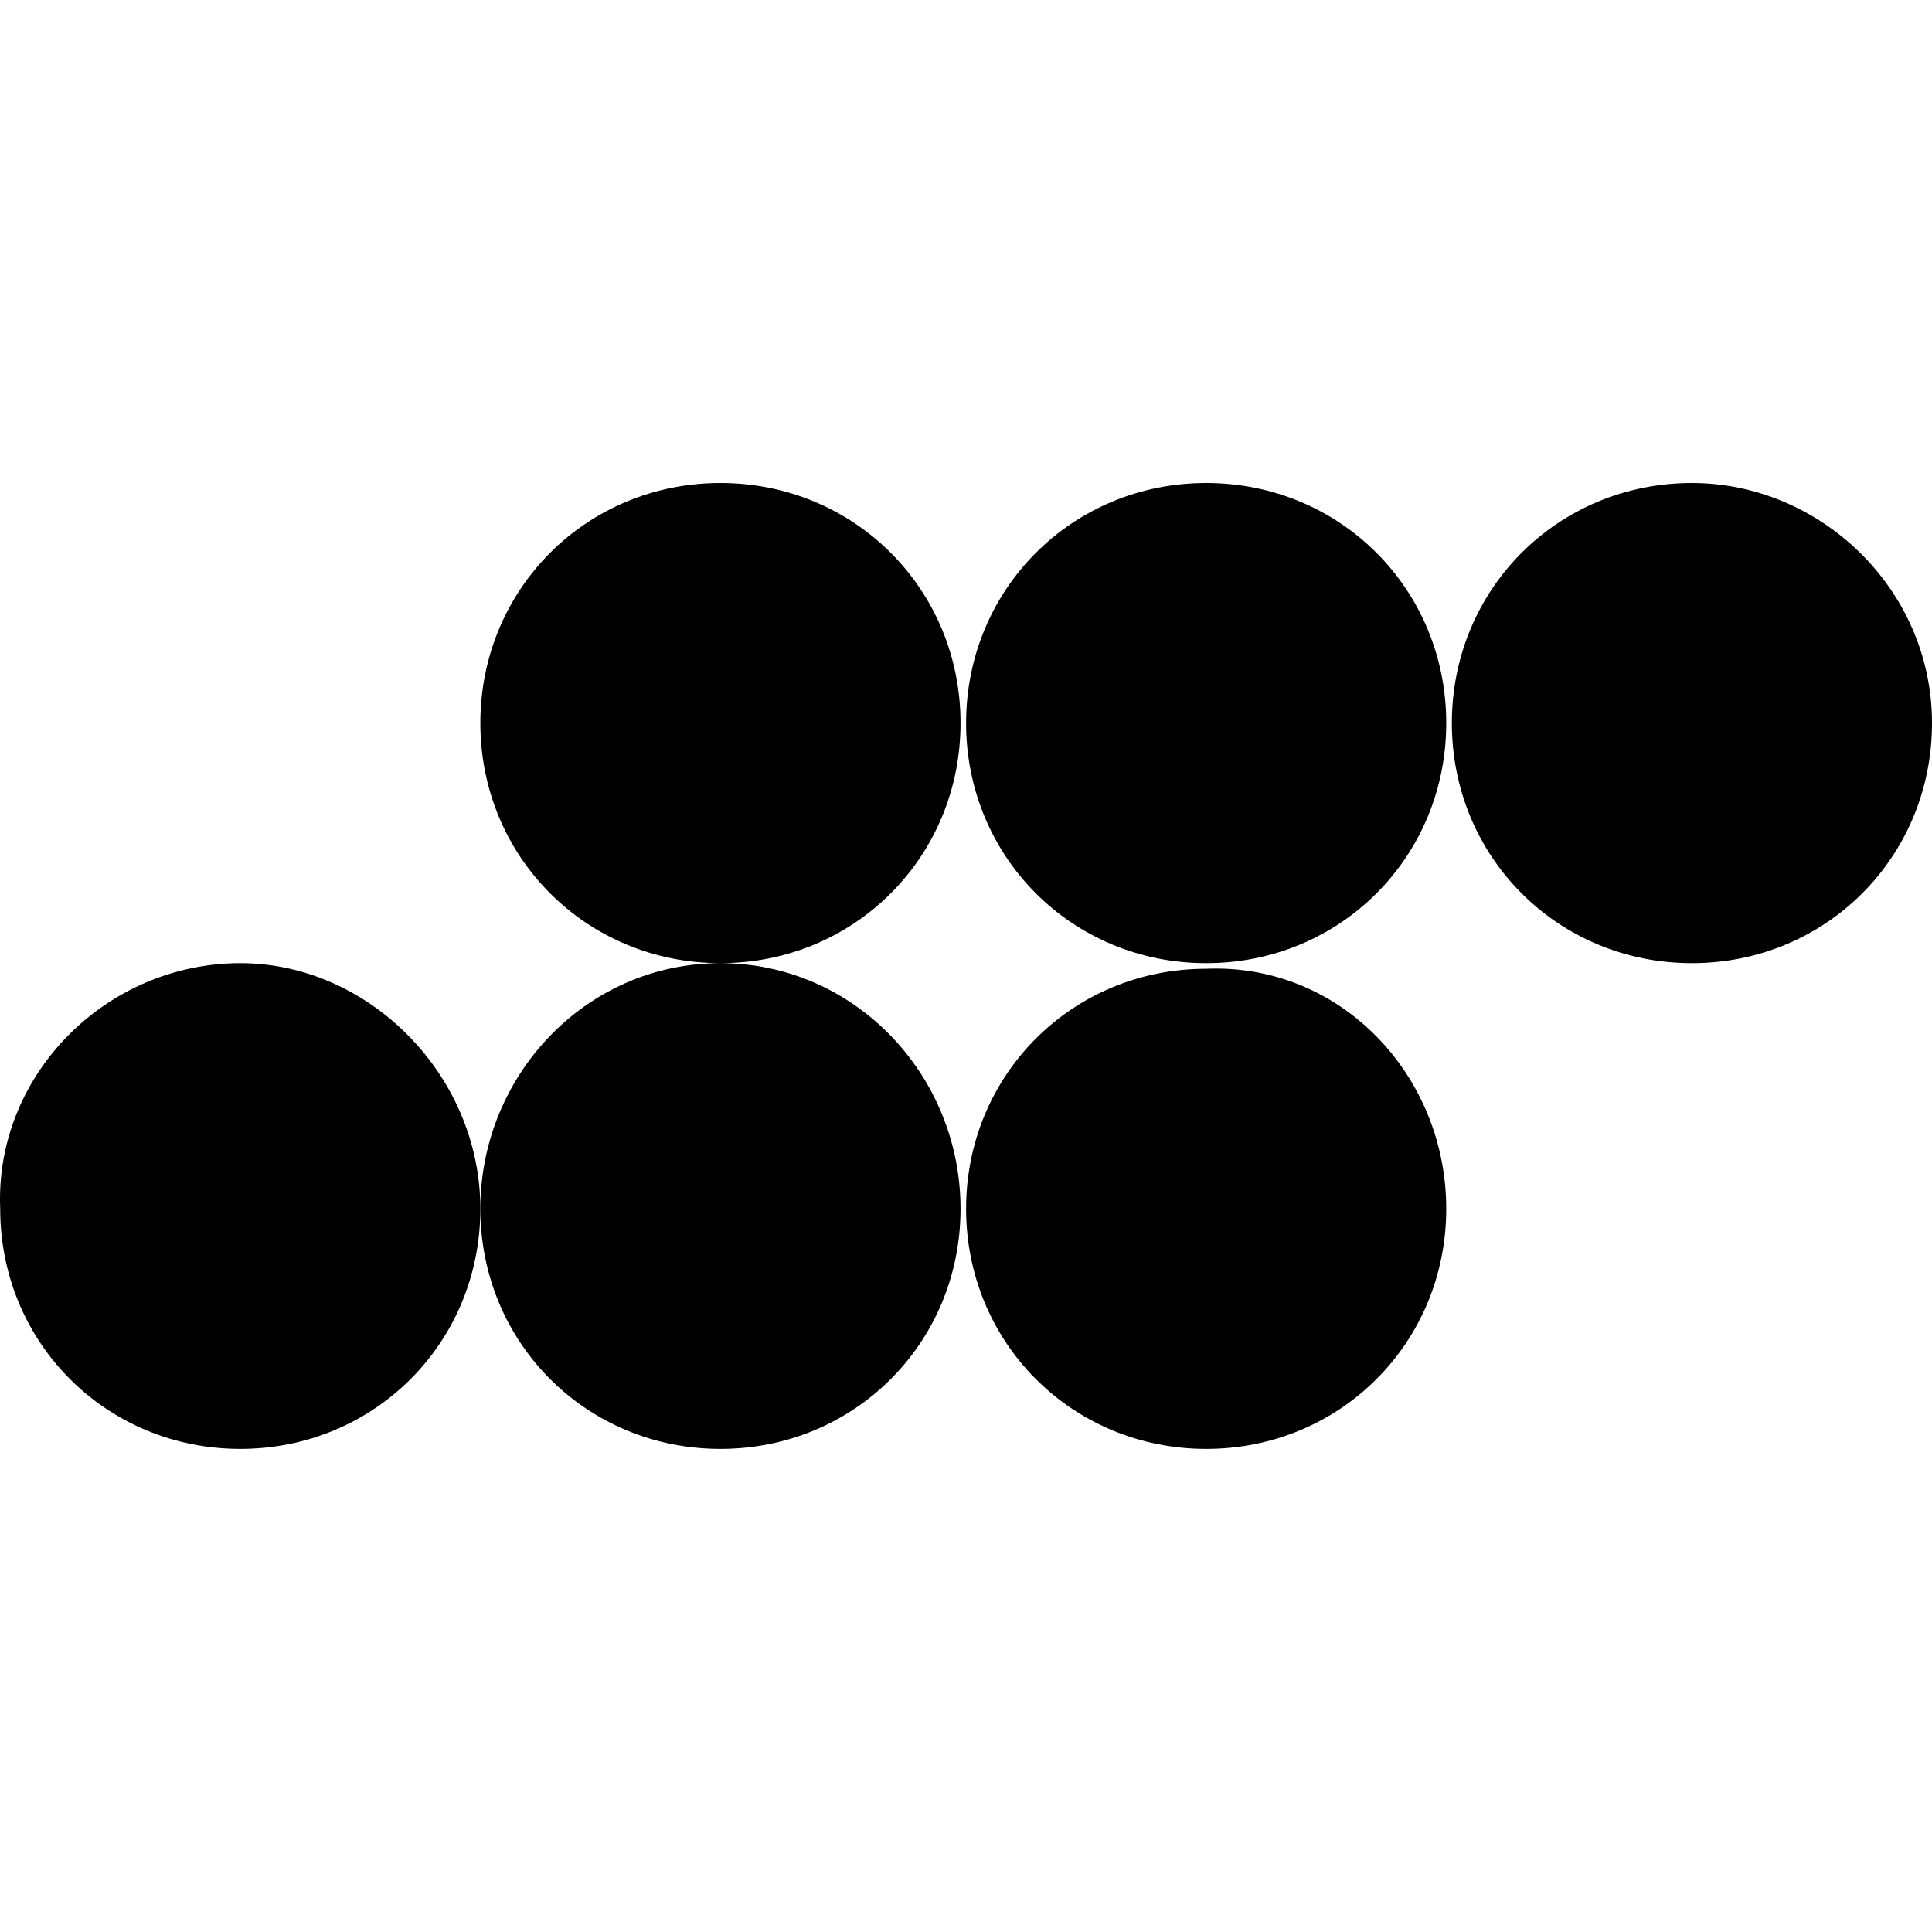 <svg width="40" height="40" viewBox="0 0 40 40" fill="none" xmlns="http://www.w3.org/2000/svg">
<path d="M4.975 29.998C7.749 29.998 9.945 27.802 9.945 25.027C9.945 22.253 7.633 19.941 4.975 19.941C2.2 19.941 -0.111 22.253 0.004 25.027C0.004 27.802 2.2 29.998 4.975 29.998Z" fill="black"/>
<path fill-rule="evenodd" clip-rule="evenodd" d="M19.887 25.027C19.887 27.802 17.69 29.998 14.916 29.998C12.142 29.998 9.945 27.802 9.945 25.027C9.945 22.253 12.142 19.941 14.916 19.941C17.69 19.941 19.887 22.253 19.887 25.027ZM29.943 25.027C29.943 27.802 27.747 29.998 24.973 29.998C22.198 29.998 20.002 27.802 20.002 25.027C20.002 22.253 22.198 20.057 24.973 20.057C27.747 19.941 29.943 22.253 29.943 25.027ZM19.887 14.971C19.887 17.745 17.69 19.941 14.916 19.941C12.142 19.941 9.945 17.745 9.945 14.971C9.945 12.196 12.142 10 14.916 10C17.69 10 19.887 12.196 19.887 14.971ZM29.943 14.971C29.943 17.745 27.747 19.941 24.973 19.941C22.198 19.941 20.002 17.745 20.002 14.971C20.002 12.196 22.198 10 24.973 10C27.747 10 29.943 12.196 29.943 14.971ZM40 14.971C40 17.745 37.804 19.941 35.029 19.941C32.255 19.941 30.059 17.745 30.059 14.971C30.059 12.196 32.255 10 35.029 10C37.688 10 40 12.196 40 14.971Z" fill="black"/>
</svg>
